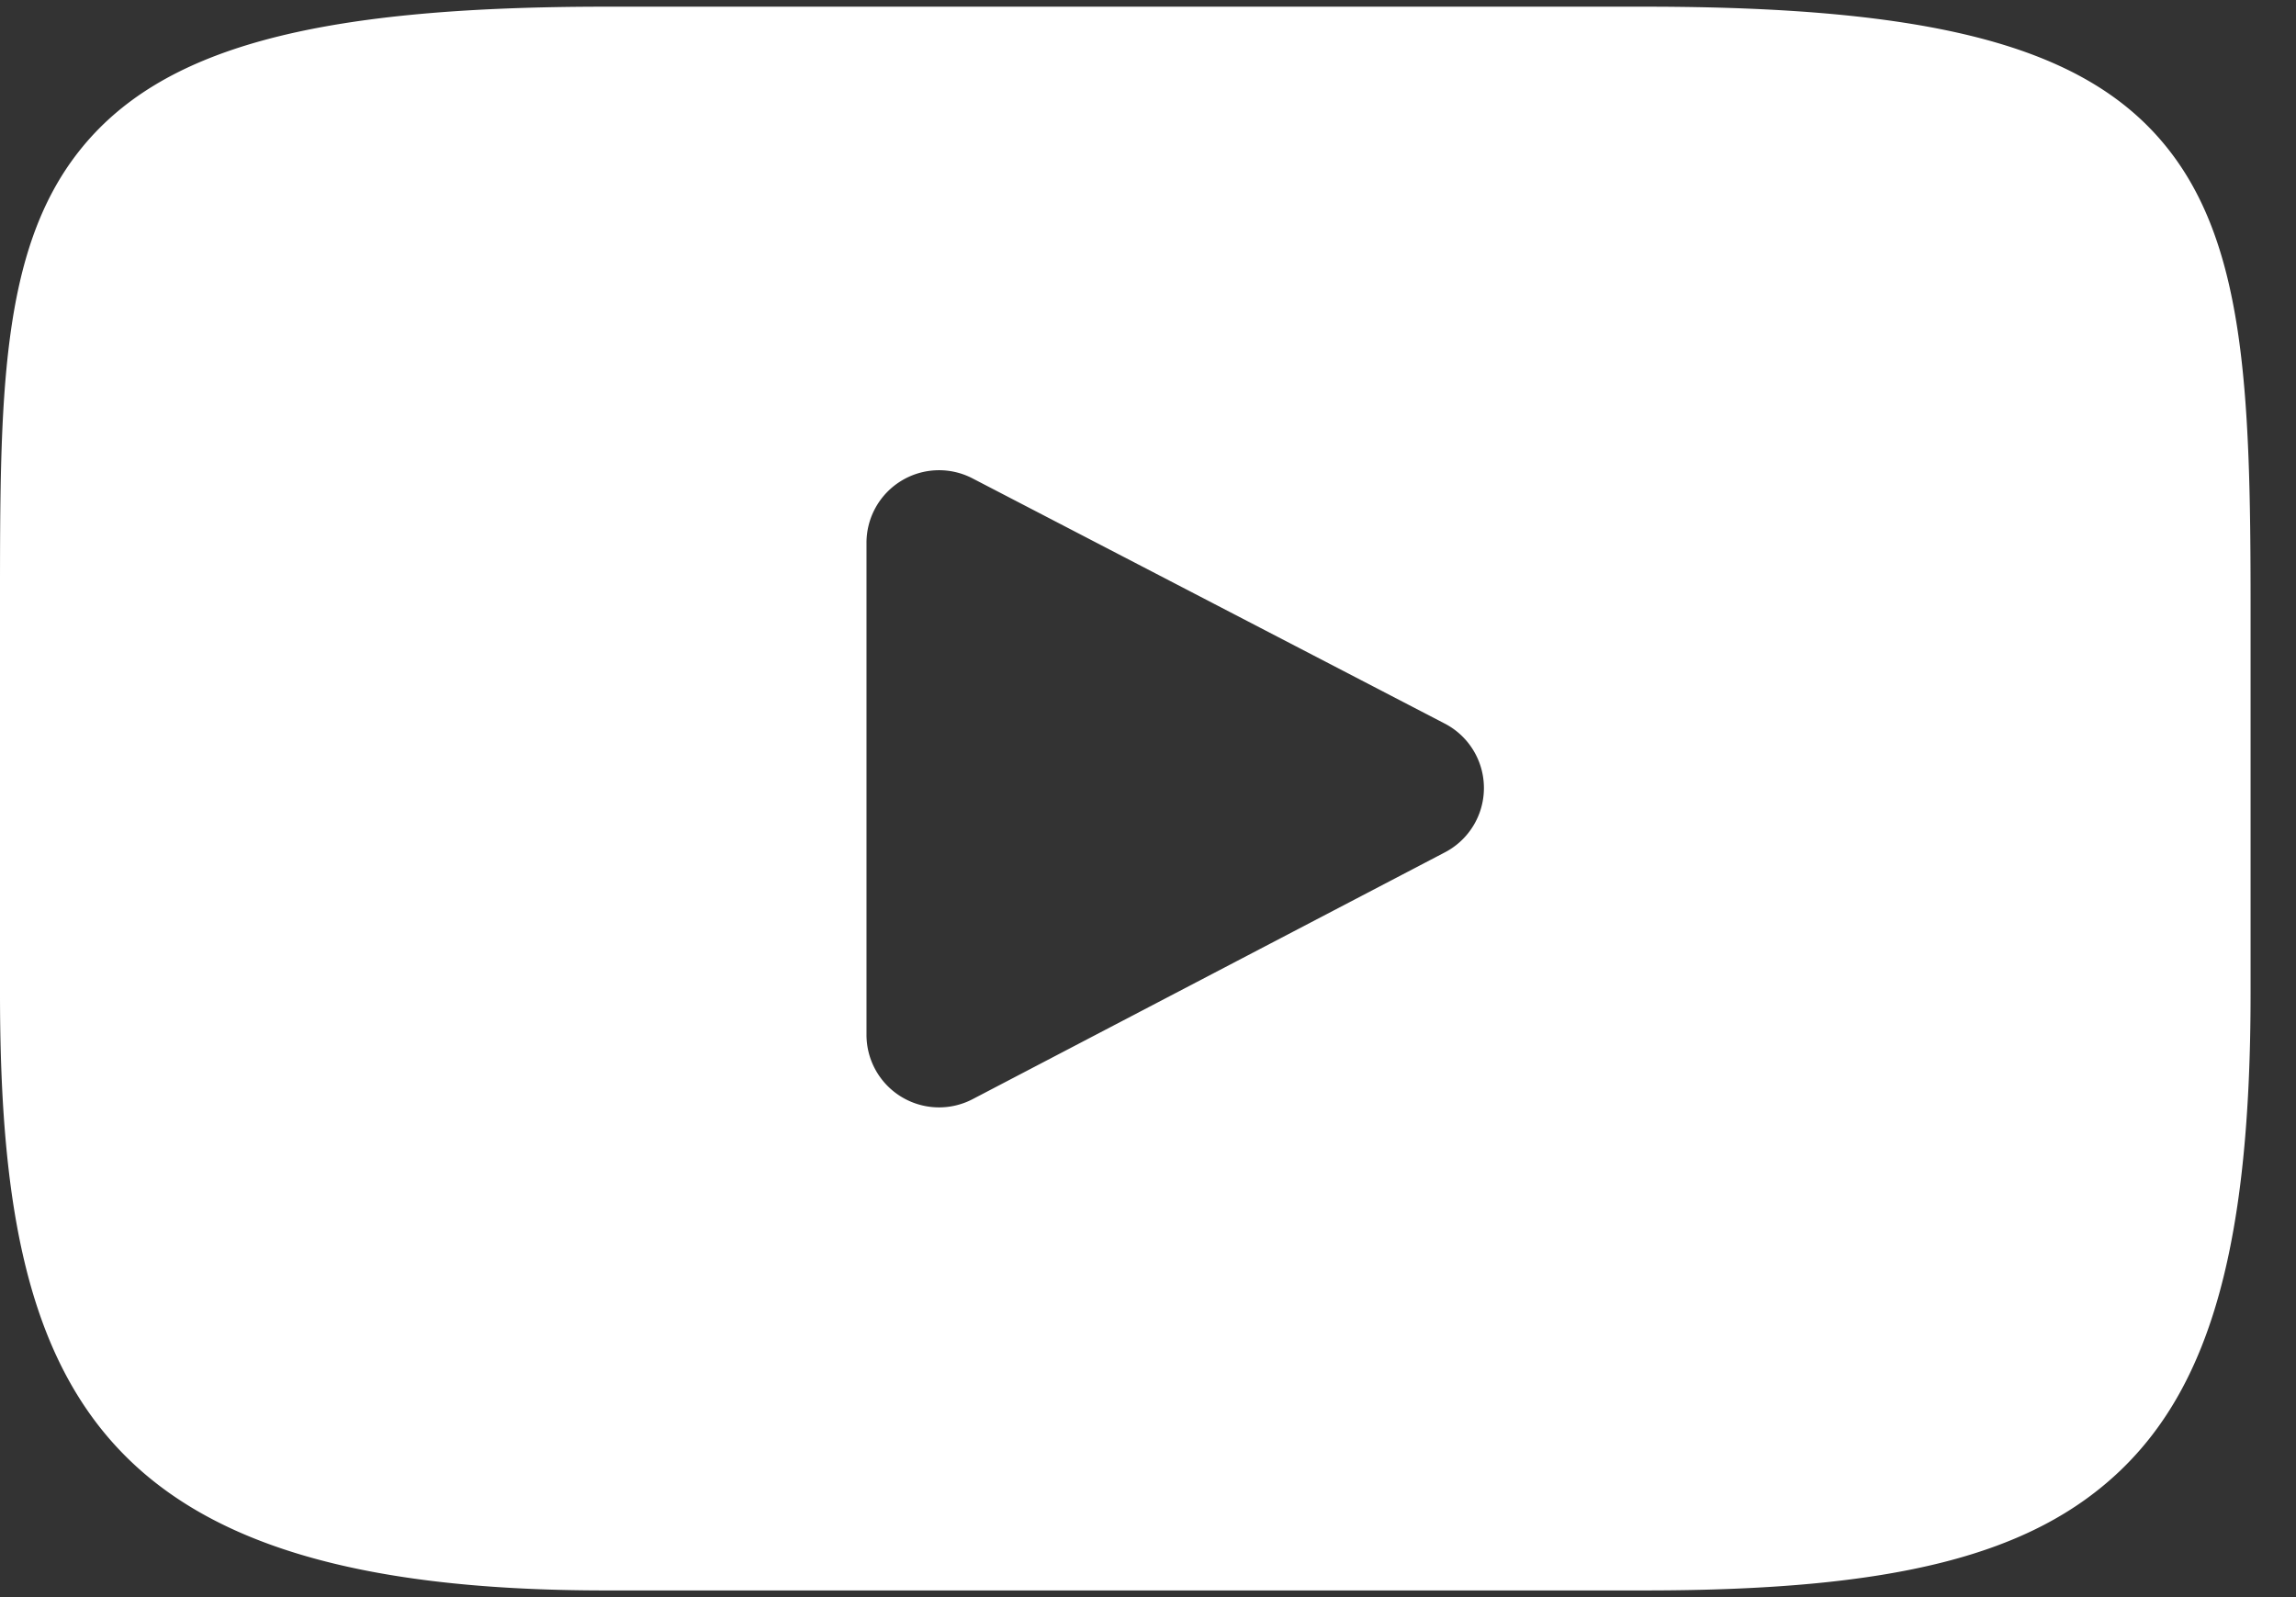<svg xmlns="http://www.w3.org/2000/svg" viewBox="0 0 23 16">
  <rect x="0" y="0" width="23" height="16" fill="#333333" stroke="none"/>
  <path fill="#FFF" fill-rule="nonzero" d="M21.667 1.429C20.853.46 19.35.067 16.48.067H6.064C3.13.067 1.601.487.79 1.517 0 2.52 0 4 0 6.048v3.904c0 3.967.938 5.981 6.064 5.981h10.417c2.488 0 3.867-.348 4.76-1.202.914-.875 1.304-2.305 1.304-4.78V6.049c0-2.16-.06-3.648-.878-4.62zm-7.193 7.11l-4.73 2.472a.727.727 0 01-1.064-.645V5.438a.727.727 0 011.063-.645l4.73 2.456a.727.727 0 01.001 1.29z"/>
</svg>